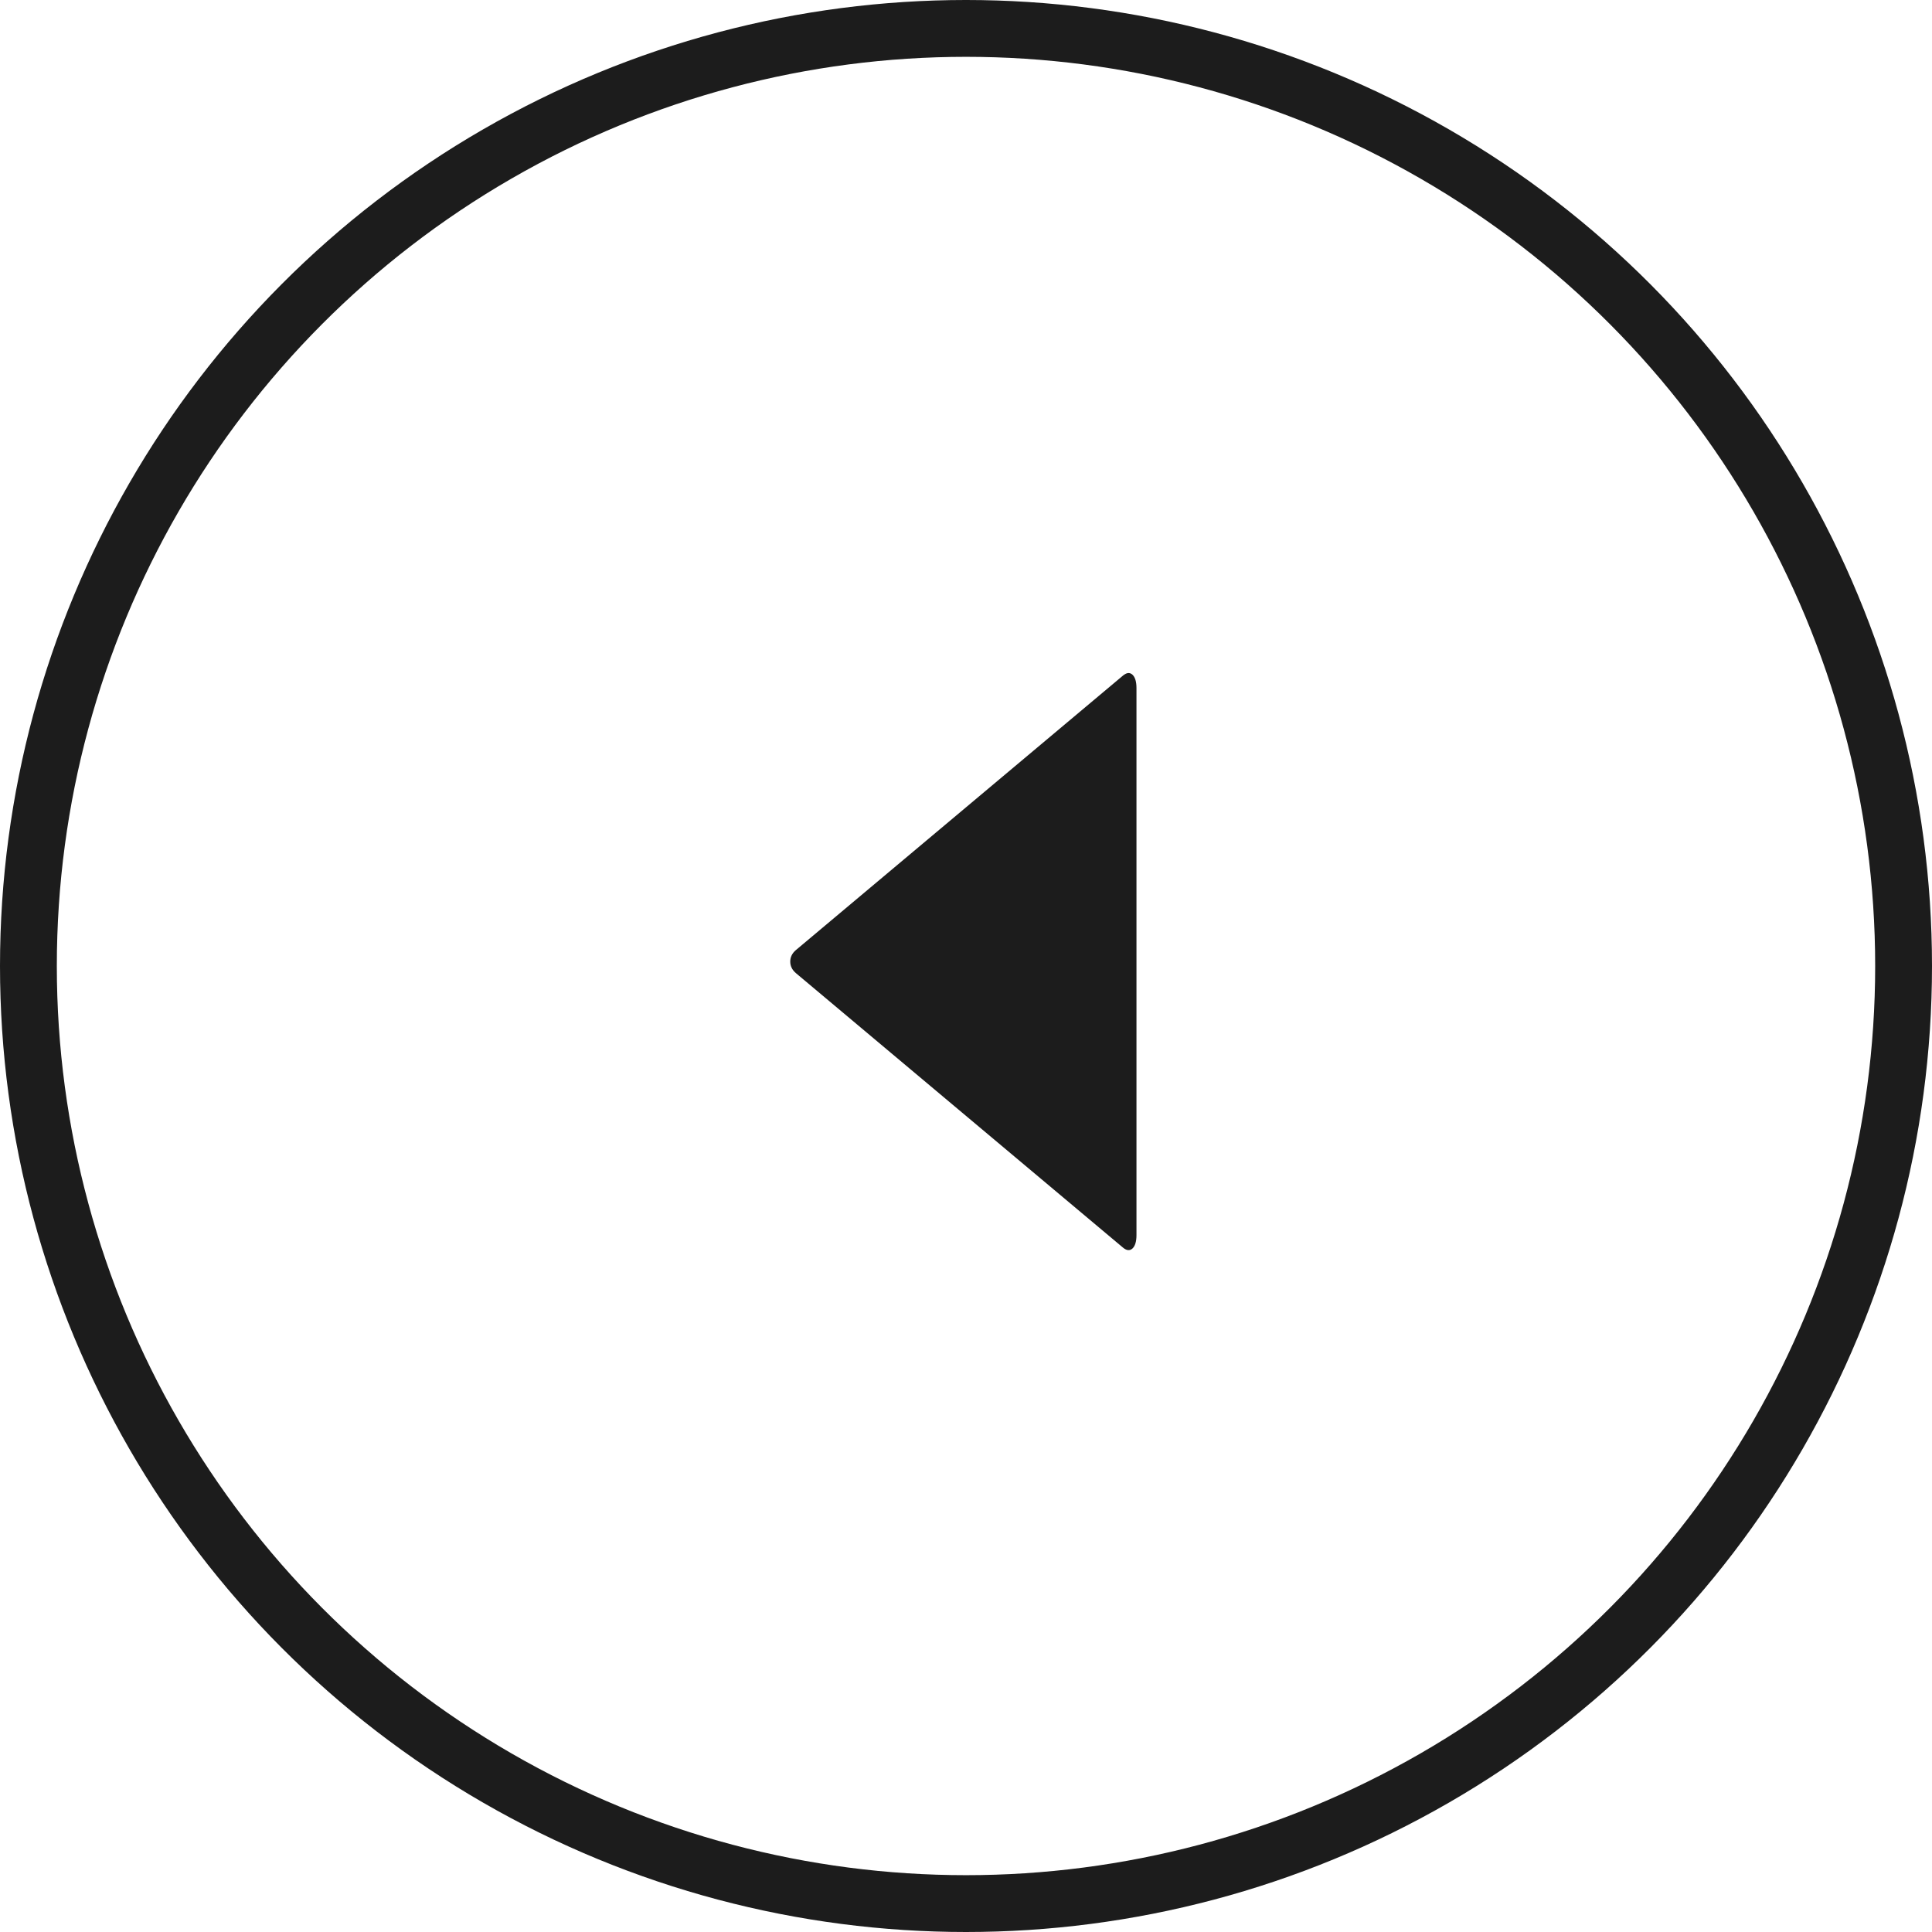 <svg width="34" height="34" viewBox="0 0 34 34" fill="none" xmlns="http://www.w3.org/2000/svg">
<circle cx="17" cy="17" r="16.5" stroke="#1C1C1C"/>
<path d="M14.006 17.125L19.758 21.952C19.824 22.009 19.881 22.015 19.929 21.972C19.976 21.928 20 21.849 20 21.736L20 12.109C20 11.995 19.976 11.917 19.929 11.873C19.881 11.829 19.824 11.836 19.758 11.893L14.006 16.72C13.94 16.776 13.907 16.844 13.907 16.922C13.907 17.001 13.94 17.068 14.006 17.125Z" fill="#1C1C1C"/>
</svg>
